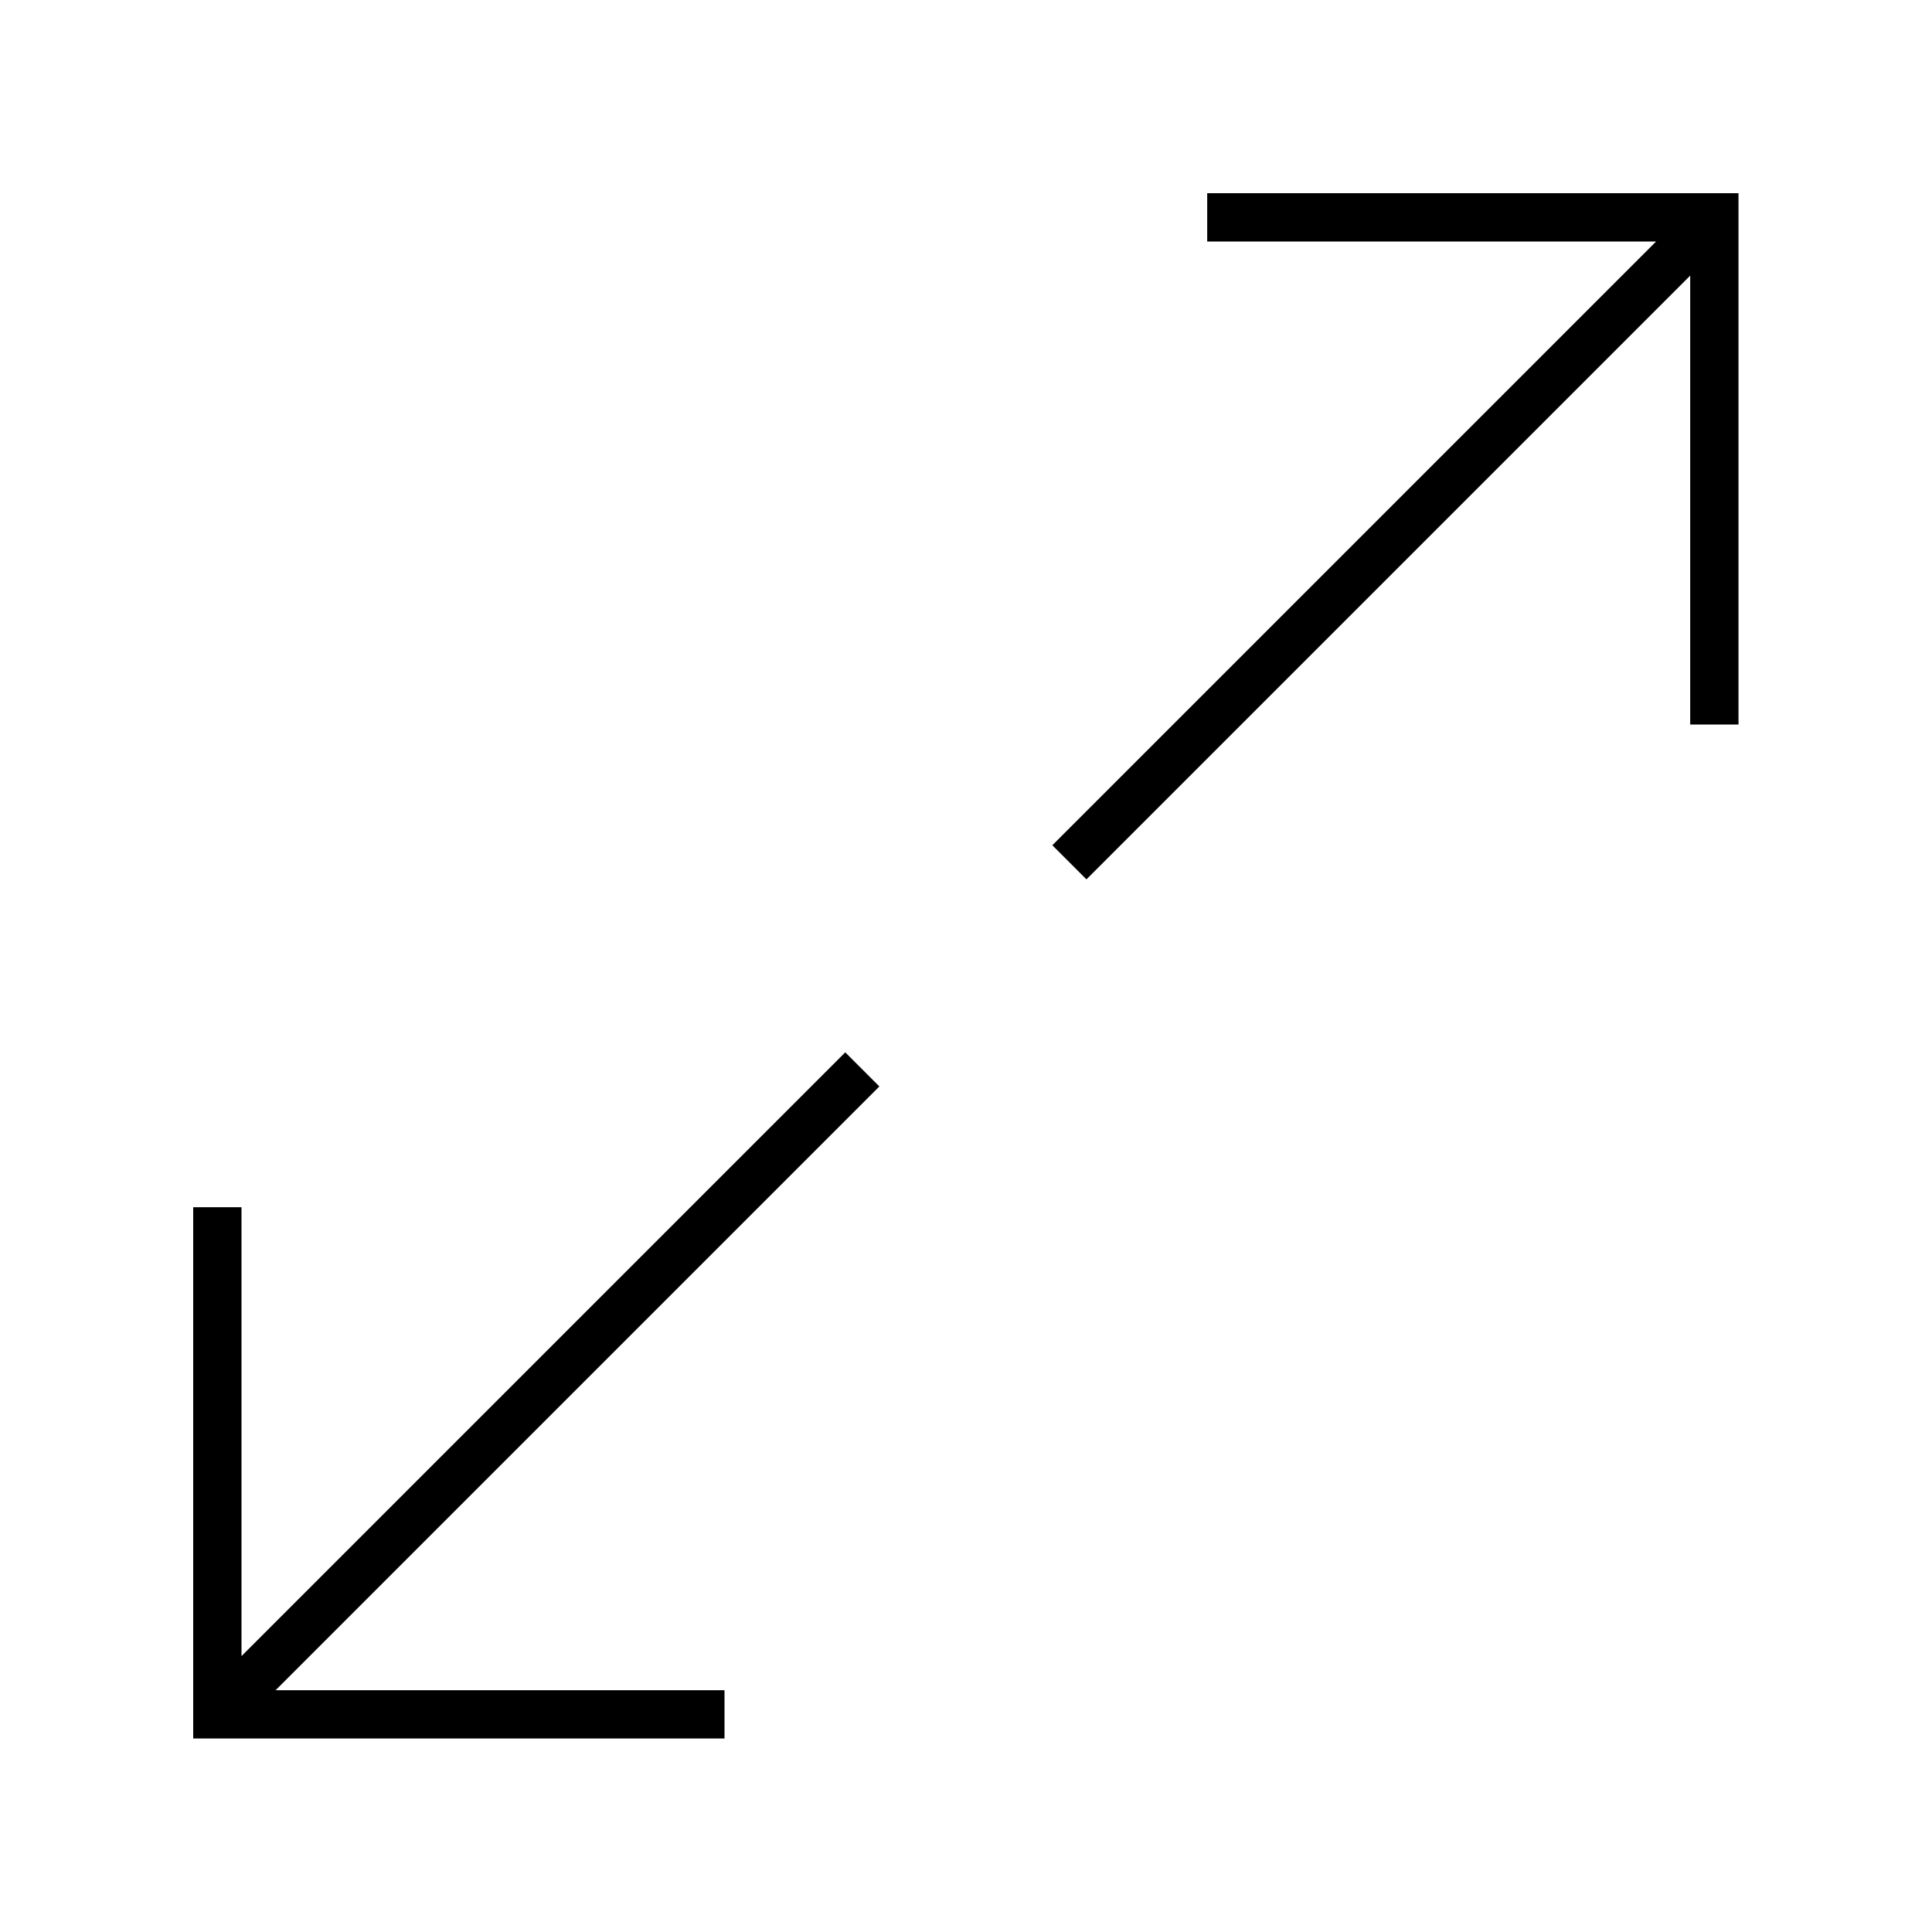 <svg xmlns="http://www.w3.org/2000/svg" viewBox="0 0 640 640"><!--! Font Awesome Pro 7.1.0 by @fontawesome - https://fontawesome.com License - https://fontawesome.com/license (Commercial License) Copyright 2025 Fonticons, Inc. --><path opacity=".4" fill="currentColor" d=""/><path fill="currentColor" d="M354.3 274.3L348.6 280L359.9 291.3L365.6 285.6L559.9 91.3L559.9 240L575.9 240L575.9 64L399.9 64L399.9 80L548.6 80L354.3 274.3zM285.6 365.6L291.3 359.9L280 348.6L274.3 354.3L80 548.6L80 399.9L64 399.9L64 575.9L240 575.9L240 559.9L91.3 559.9L285.6 365.6z"/></svg>